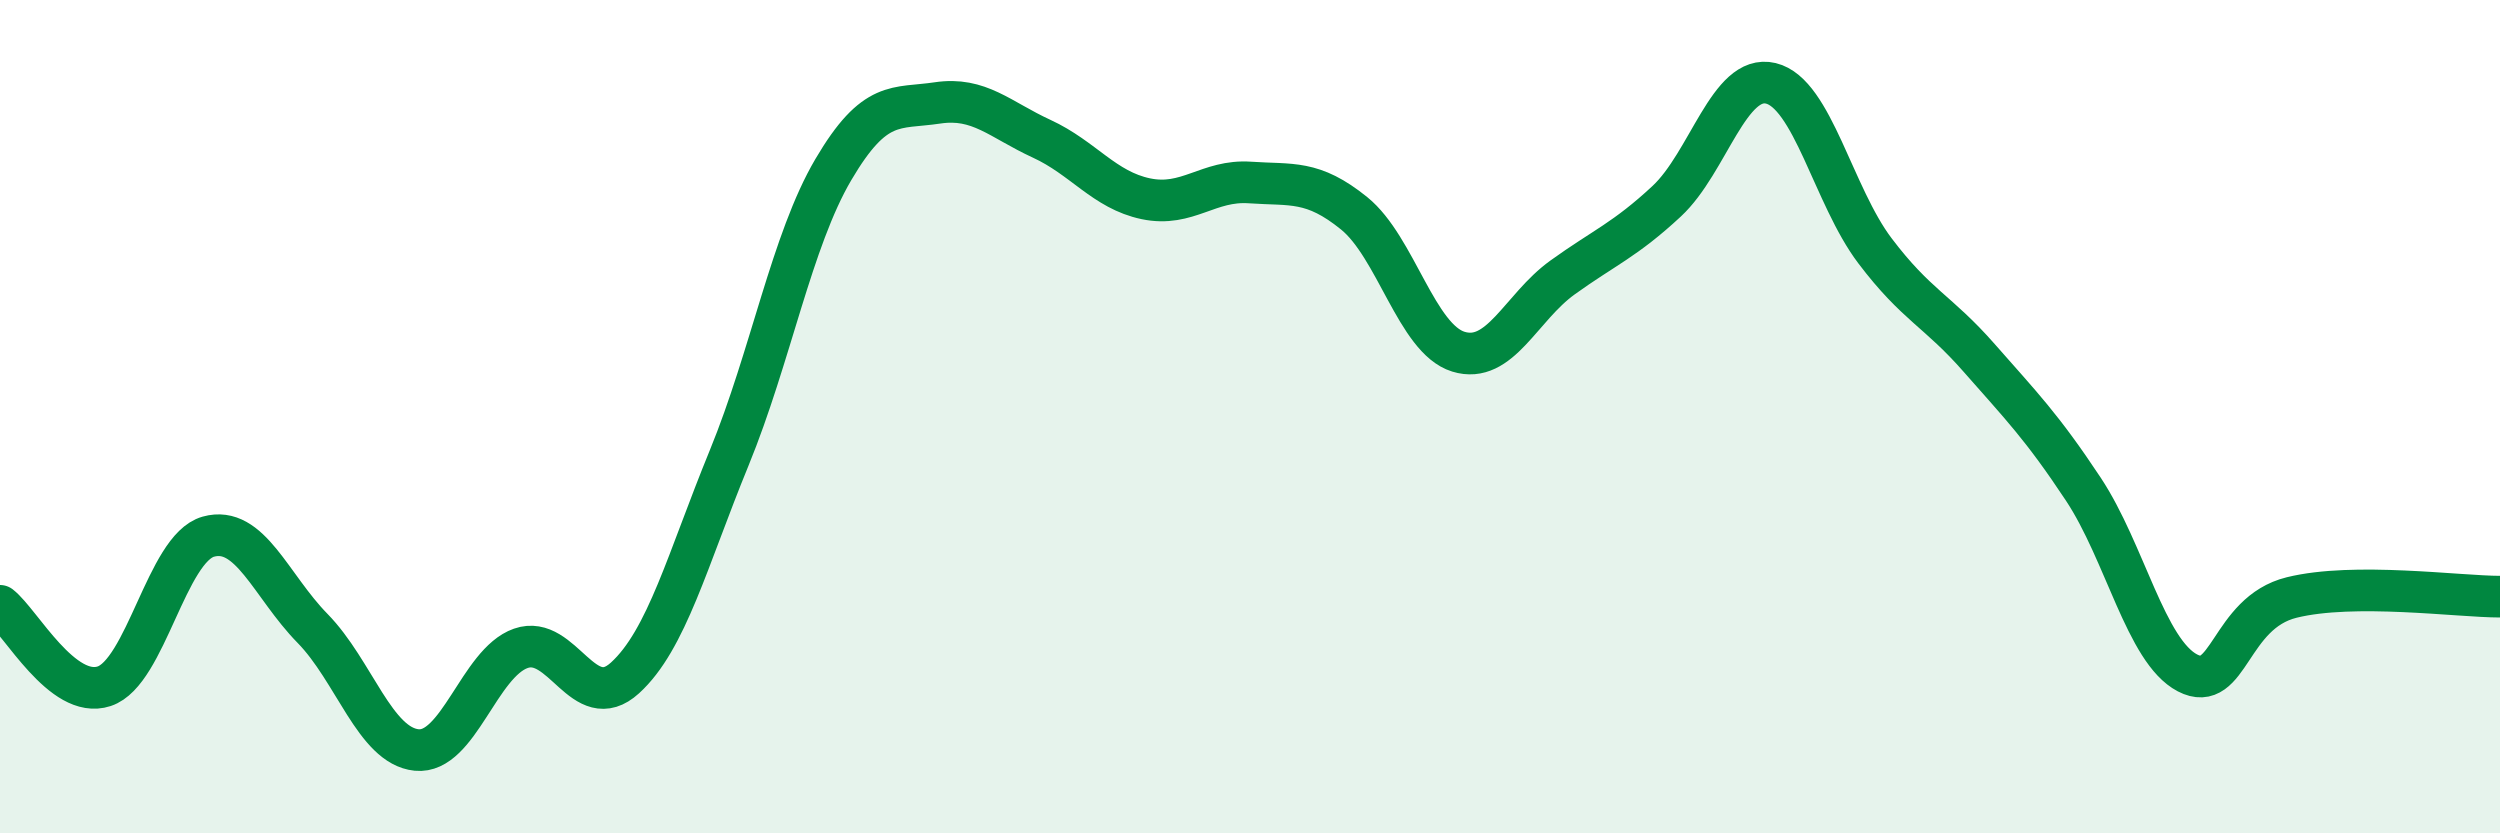 
    <svg width="60" height="20" viewBox="0 0 60 20" xmlns="http://www.w3.org/2000/svg">
      <path
        d="M 0,14.54 C 0.5,14.93 1.5,16.8 2.5,16.47 C 3.5,16.14 4,13.16 5,12.88 C 6,12.6 6.5,14.06 7.5,15.08 C 8.5,16.1 9,17.9 10,18 C 11,18.1 11.5,15.91 12.5,15.56 C 13.5,15.21 14,17.18 15,16.27 C 16,15.36 16.5,13.43 17.5,10.99 C 18.5,8.55 19,5.77 20,4.07 C 21,2.37 21.5,2.62 22.5,2.47 C 23.5,2.32 24,2.87 25,3.33 C 26,3.79 26.5,4.56 27.5,4.77 C 28.5,4.98 29,4.31 30,4.38 C 31,4.45 31.5,4.31 32.5,5.12 C 33.5,5.93 34,8.13 35,8.44 C 36,8.75 36.5,7.38 37.5,6.66 C 38.5,5.94 39,5.76 40,4.83 C 41,3.9 41.5,1.76 42.5,2 C 43.5,2.24 44,4.7 45,6.02 C 46,7.34 46.5,7.45 47.5,8.59 C 48.5,9.73 49,10.23 50,11.74 C 51,13.25 51.5,15.63 52.5,16.15 C 53.5,16.67 53.5,14.71 55,14.34 C 56.5,13.97 59,14.32 60,14.32L60 20L0 20Z"
        fill="#008740"
        opacity="0.1"
        stroke-linecap="round"
        stroke-linejoin="round"
      />
      <path
        d="M 0,14.54 C 0.5,14.93 1.5,16.8 2.5,16.47 C 3.5,16.14 4,13.16 5,12.88 C 6,12.6 6.5,14.06 7.5,15.08 C 8.5,16.1 9,17.9 10,18 C 11,18.1 11.5,15.91 12.5,15.56 C 13.5,15.21 14,17.18 15,16.27 C 16,15.36 16.5,13.43 17.5,10.99 C 18.5,8.55 19,5.77 20,4.07 C 21,2.37 21.5,2.62 22.5,2.47 C 23.5,2.32 24,2.87 25,3.33 C 26,3.79 26.5,4.56 27.5,4.77 C 28.5,4.98 29,4.31 30,4.38 C 31,4.45 31.5,4.31 32.5,5.12 C 33.5,5.93 34,8.13 35,8.44 C 36,8.75 36.5,7.38 37.5,6.66 C 38.5,5.94 39,5.76 40,4.83 C 41,3.9 41.5,1.76 42.5,2 C 43.5,2.24 44,4.7 45,6.02 C 46,7.34 46.5,7.45 47.5,8.59 C 48.5,9.73 49,10.23 50,11.74 C 51,13.25 51.5,15.63 52.5,16.15 C 53.5,16.67 53.5,14.71 55,14.34 C 56.5,13.97 59,14.32 60,14.32"
        stroke="#008740"
        stroke-width="1"
        fill="none"
        stroke-linecap="round"
        stroke-linejoin="round"
      />
    </svg>
  